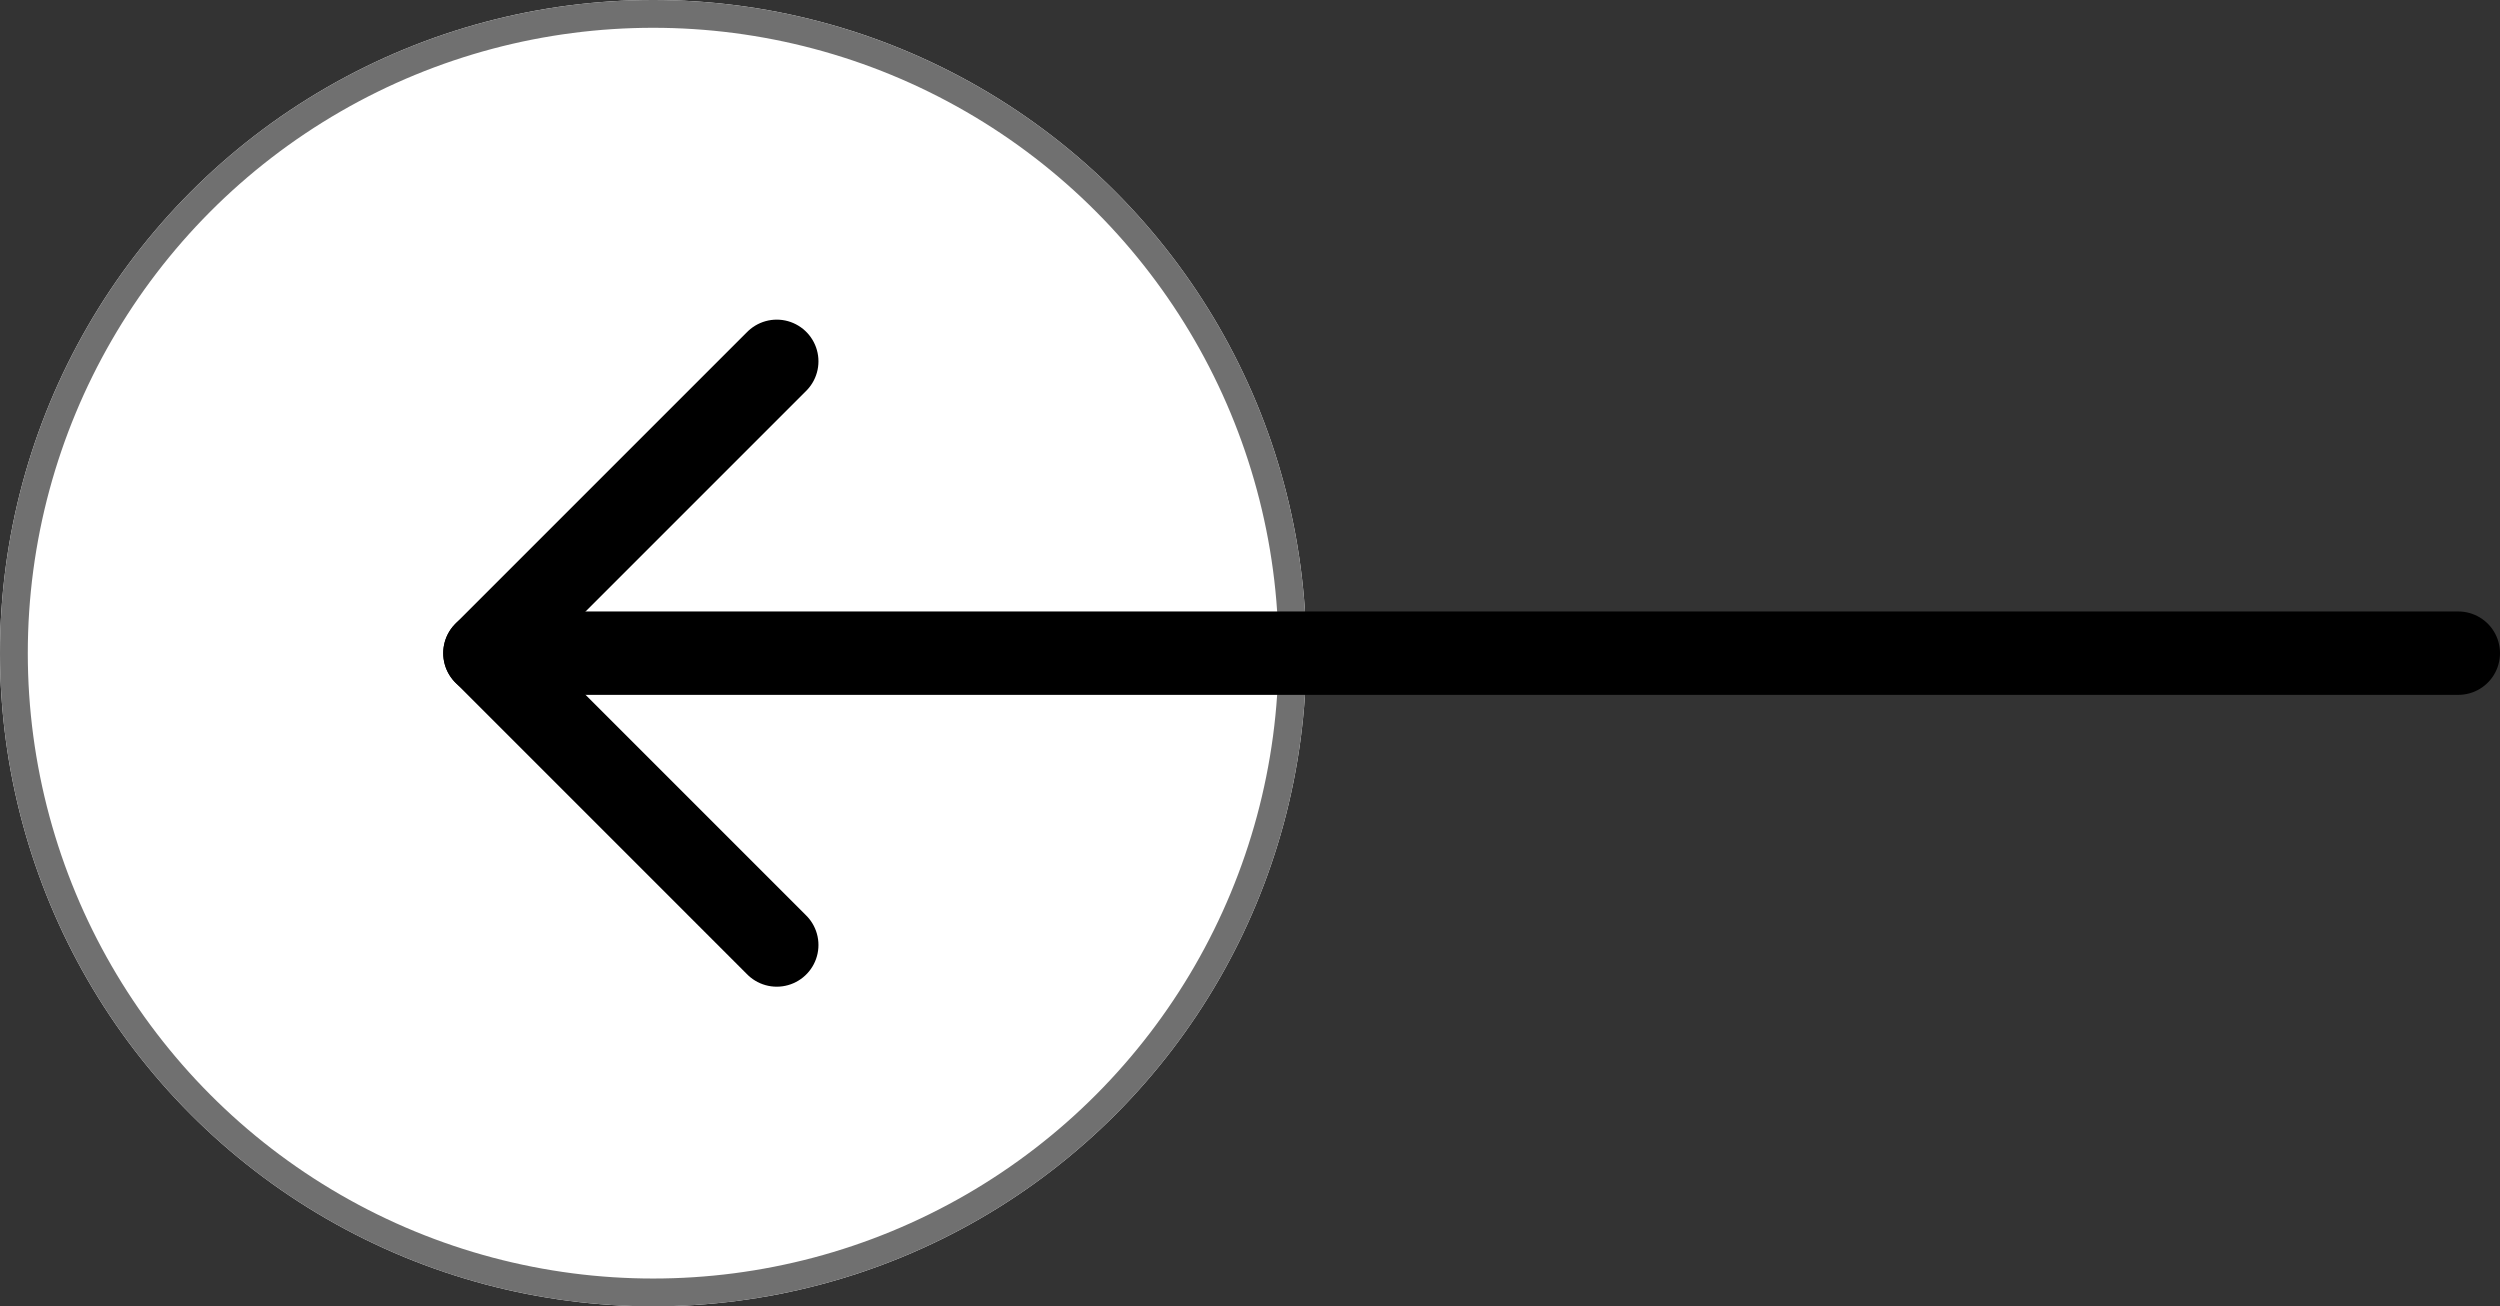 <svg xmlns="http://www.w3.org/2000/svg" width="89.947" height="47" viewBox="0 0 89.947 47"><rect x="0" y="0" width="89.947" height="47" fill="#333333" stroke="none"/><g id="Group_44" data-name="Group 44" transform="translate(-860 -5343)"><g id="Ellipse_18" data-name="Ellipse 18" transform="translate(860 5343)" fill="#fff" stroke="#707070" stroke-width="1"><circle cx="23.5" cy="23.5" r="23.5" stroke="none"></circle><circle cx="23.5" cy="23.5" r="23" fill="none"></circle></g><g id="Icon_feather-arrow-left" data-name="Icon feather-arrow-left" transform="translate(869.947 5348.5)"><path id="Path_7" data-name="Path 7" d="M78.5,18H7.5" fill="none" stroke="#000" stroke-linecap="round" stroke-linejoin="round" stroke-width="3"></path><path id="Path_8" data-name="Path 8" d="M18,28.5,7.5,18,18,7.5" fill="none" stroke="#000" stroke-linecap="round" stroke-linejoin="round" stroke-width="3"></path></g></g></svg>